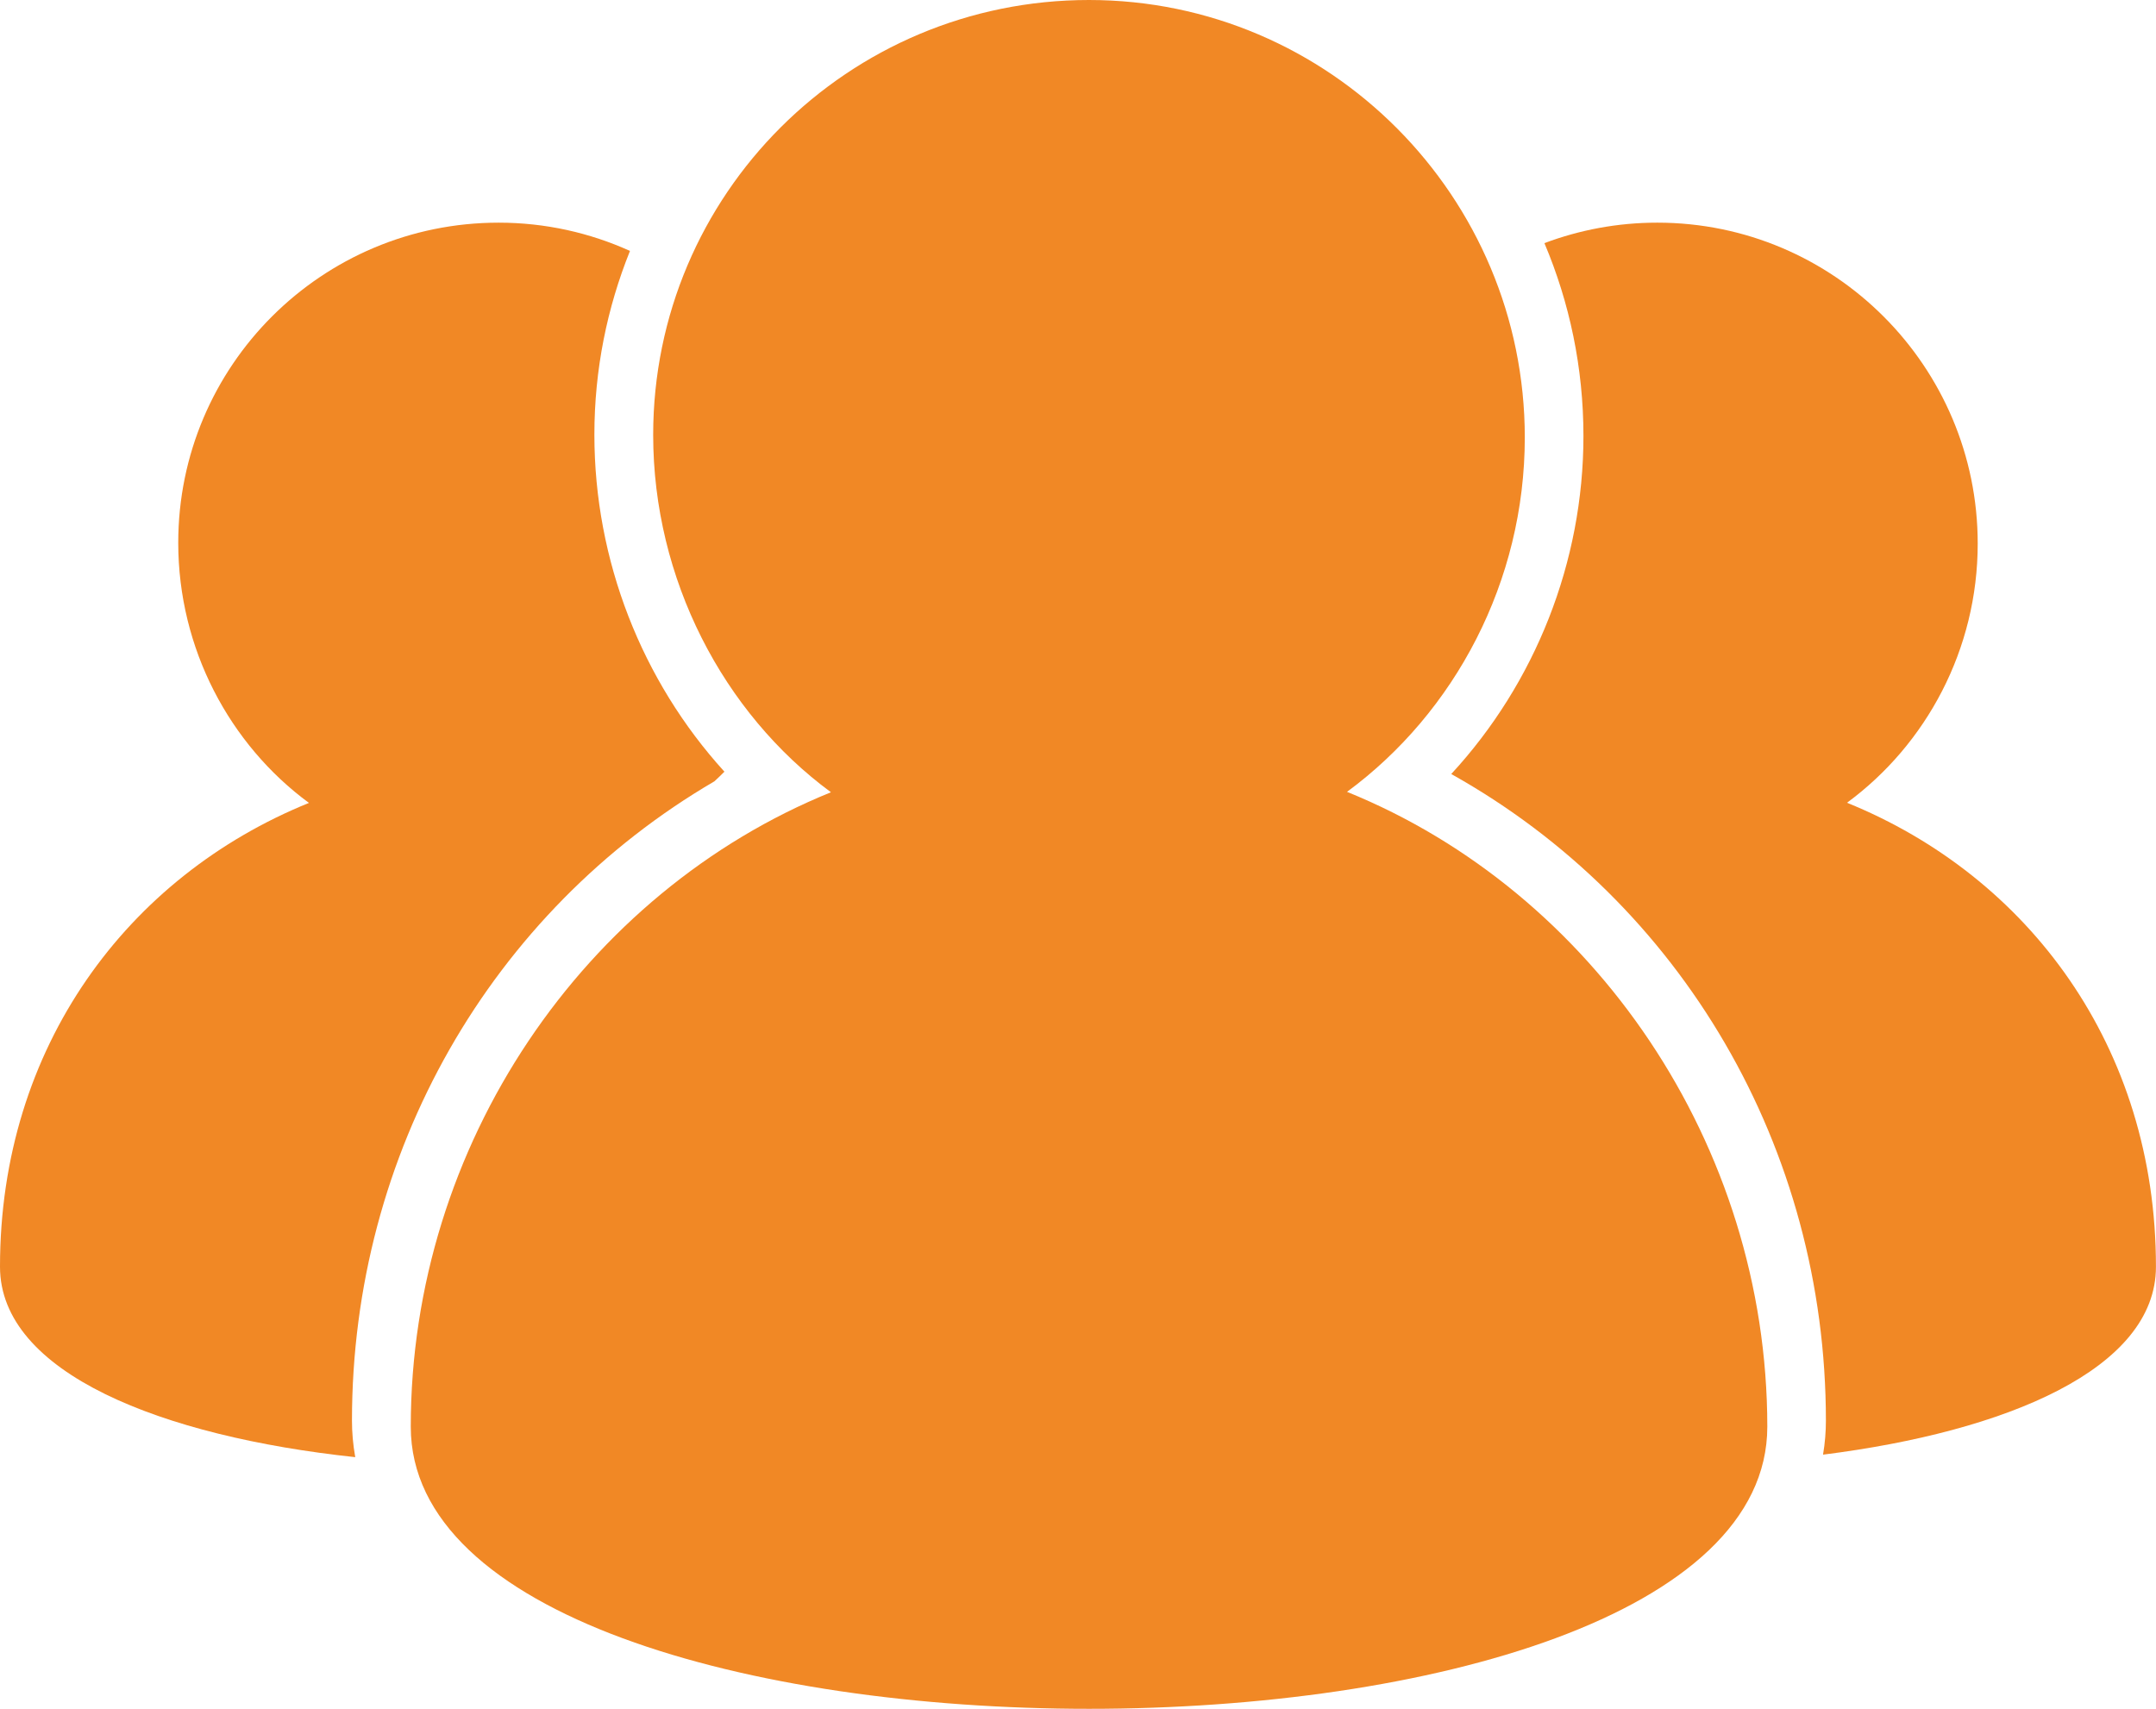 <!-- Generator: Adobe Illustrator 19.1.0, SVG Export Plug-In  -->
<svg version="1.1"
	 xmlns="http://www.w3.org/2000/svg" xmlns:xlink="http://www.w3.org/1999/xlink" xmlns:a="http://ns.adobe.com/AdobeSVGViewerExtensions/3.0/"
	 x="0px" y="0px" width="42.095px" height="33.369px" viewBox="0 0 42.095 33.369"
	 style="enable-background:new 0 0 42.095 33.369;" xml:space="preserve">
<style type="text/css">
	.st0{fill:#F18825;}
</style>
<defs>
</defs>
<g>
	<path class="st0" d="M26.3,15.463c2.104-1.549,3.471-4.107,3.471-6.921c0-4.7-3.81-8.542-8.509-8.542s-8.509,3.794-8.509,8.493
		c0,2.813,1.366,5.429,3.471,6.978c-4.814,1.952-8.204,6.878-8.204,12.388c0,7.347,26.486,7.347,26.486,0
		C34.504,22.35,31.114,17.415,26.3,15.463z"/>
	<path class="st0" d="M36.062,15.676c1.547-1.138,2.552-2.993,2.552-5.061c0-3.455-2.801-6.267-6.256-6.267
		c-0.776,0-1.518,0.142-2.204,0.4c0.49,1.158,0.762,2.43,0.762,3.766c0,2.463-0.942,4.825-2.581,6.601
		c4.495,2.513,7.315,7.296,7.315,12.629c0,0.21-0.017,0.433-0.056,0.662c3.579-0.45,6.5-1.673,6.5-3.669
		C42.095,20.441,39.602,17.111,36.062,15.676z"/>
	<path class="st0" d="M6.872,27.743c0-5.235,2.721-9.939,7.077-12.486c0.067-0.061,0.131-0.124,0.195-0.188
		c-1.613-1.774-2.539-4.125-2.539-6.582c0-1.267,0.248-2.477,0.695-3.587c-0.783-0.354-1.65-0.552-2.564-0.552
		c-3.455,0-6.256,2.796-6.256,6.251c0,2.069,1.005,3.942,2.552,5.08C2.493,17.114,0,20.441,0,24.736
		c0,2.076,3.161,3.316,6.936,3.719C6.892,28.208,6.872,27.969,6.872,27.743z"/>
</g>
</svg>